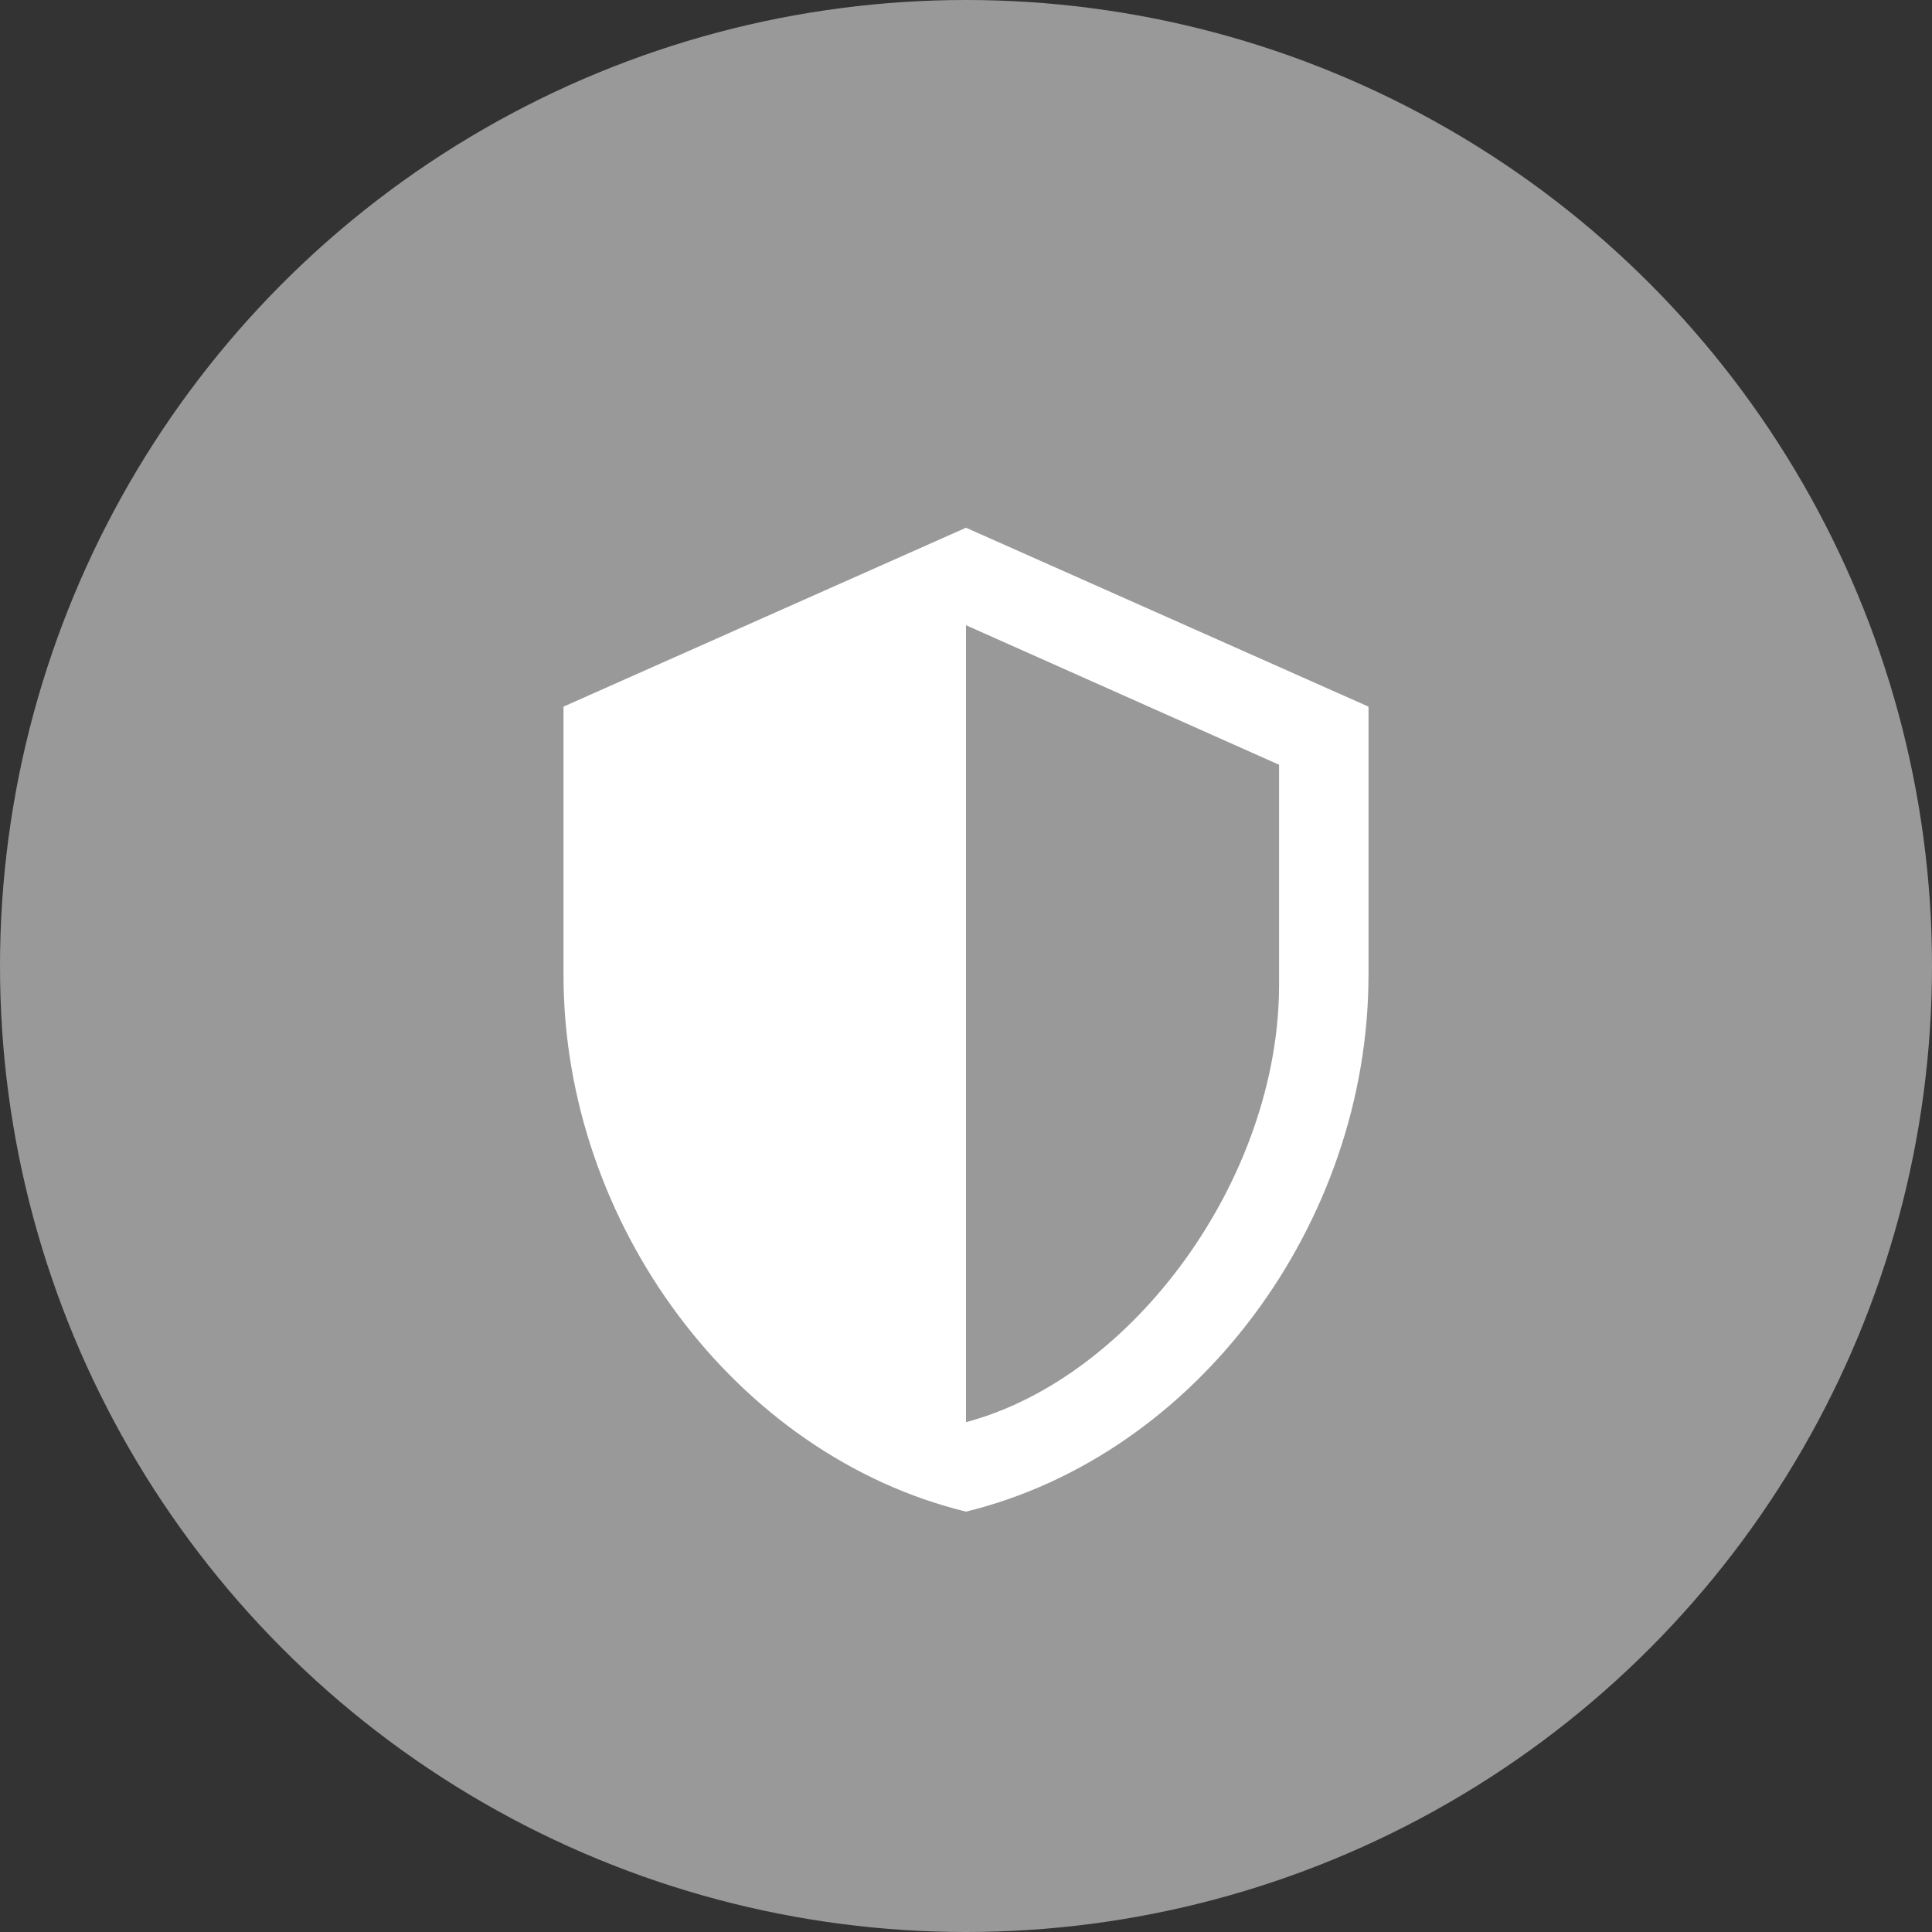 <svg width="72" height="72" viewBox="0 0 72 72" fill="none" xmlns="http://www.w3.org/2000/svg">
<rect x="0" y="0" width="72" height="72" fill="#333333" stroke="none"/>
<circle cx="36" cy="36" r="36" fill="white" fill-opacity="0.5"/>
<path d="M51 36.334C51 45.584 44.6 54.233 36 56.334C27.4 54.233 21 45.584 21 36.334V26.334L36 19.667L51 26.334V36.334ZM36 53C42.25 51.334 47.667 43.9 47.667 36.7V28.5L36 23.3V53Z" fill="white"/>
</svg>
